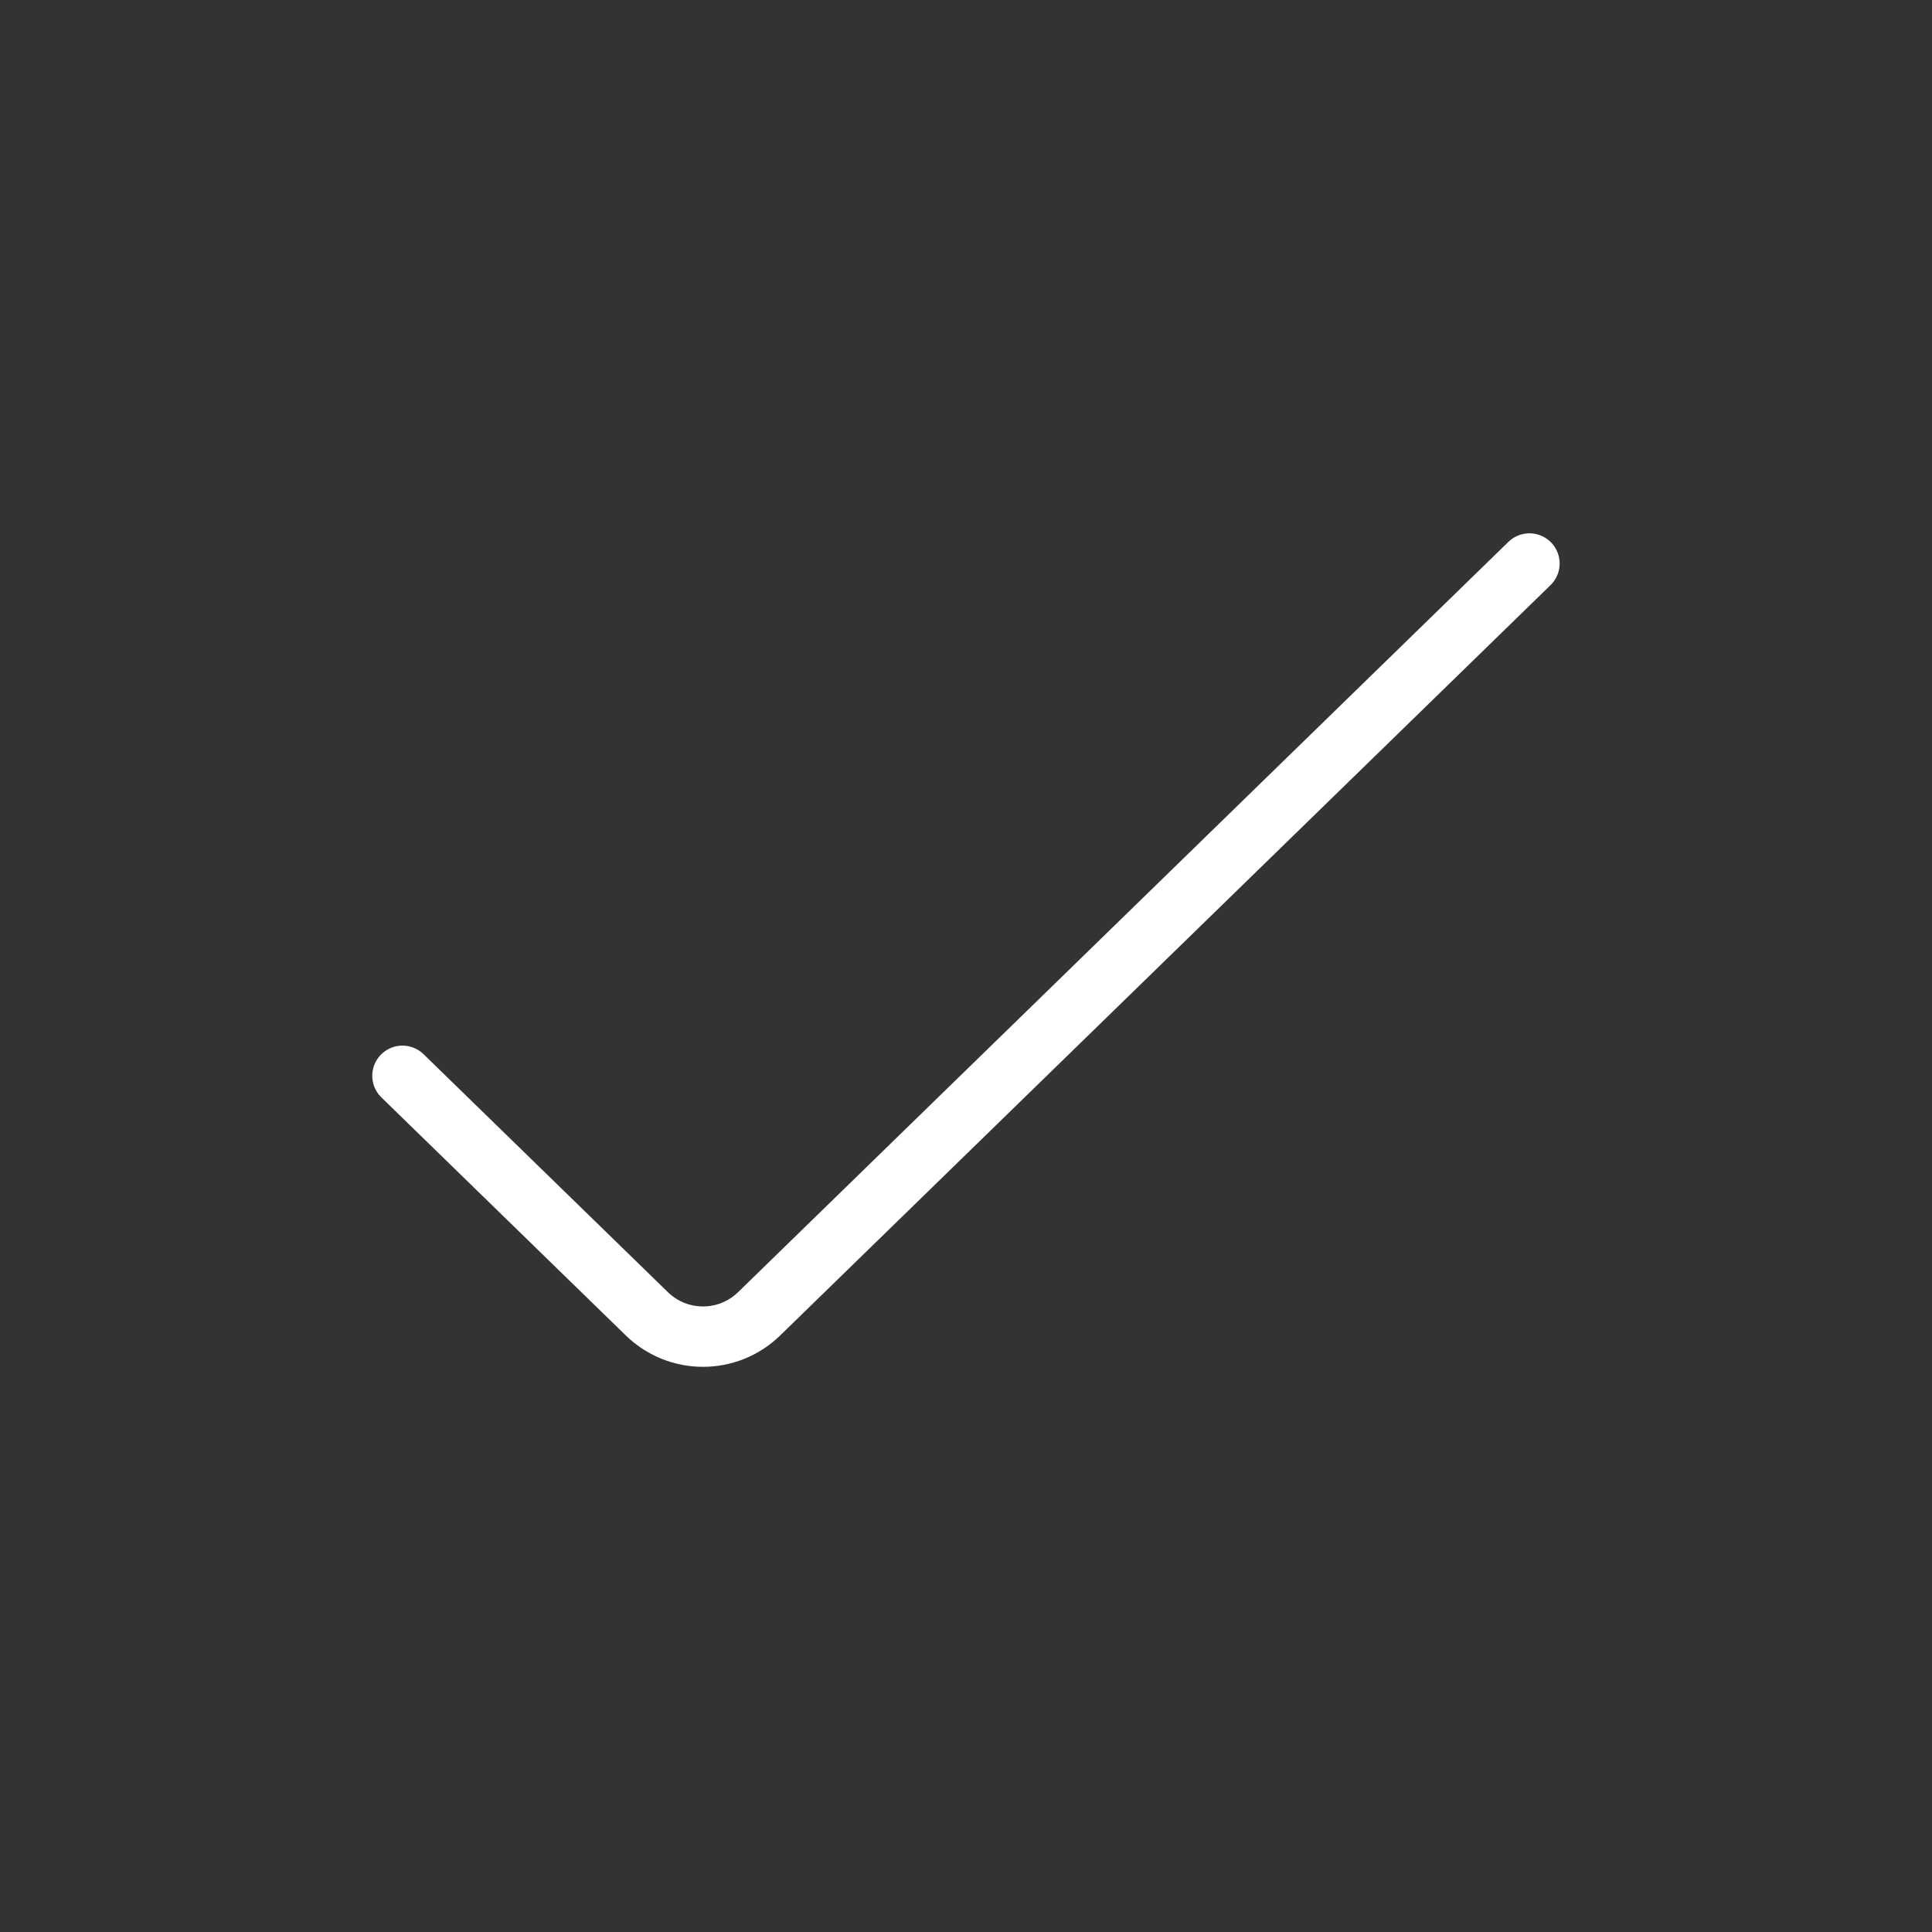 <svg width="64" height="64" viewBox="0 0 64 64" fill="none" xmlns="http://www.w3.org/2000/svg">
<rect x="0" y="0" width="64" height="64" fill="#333333" stroke="none"/>
<g clip-path="url(#clip0_5399_42804)">
<path d="M13.332 35.637L21.427 43.521C22.462 44.53 24.113 44.53 25.148 43.521L50.665 18.667" stroke="white" stroke-width="2" stroke-linecap="round" stroke-linejoin="round"/>
</g>
<defs>
<clipPath id="clip0_5399_42804">
<rect width="64" height="64" fill="white"/>
</clipPath>
</defs>
</svg>
